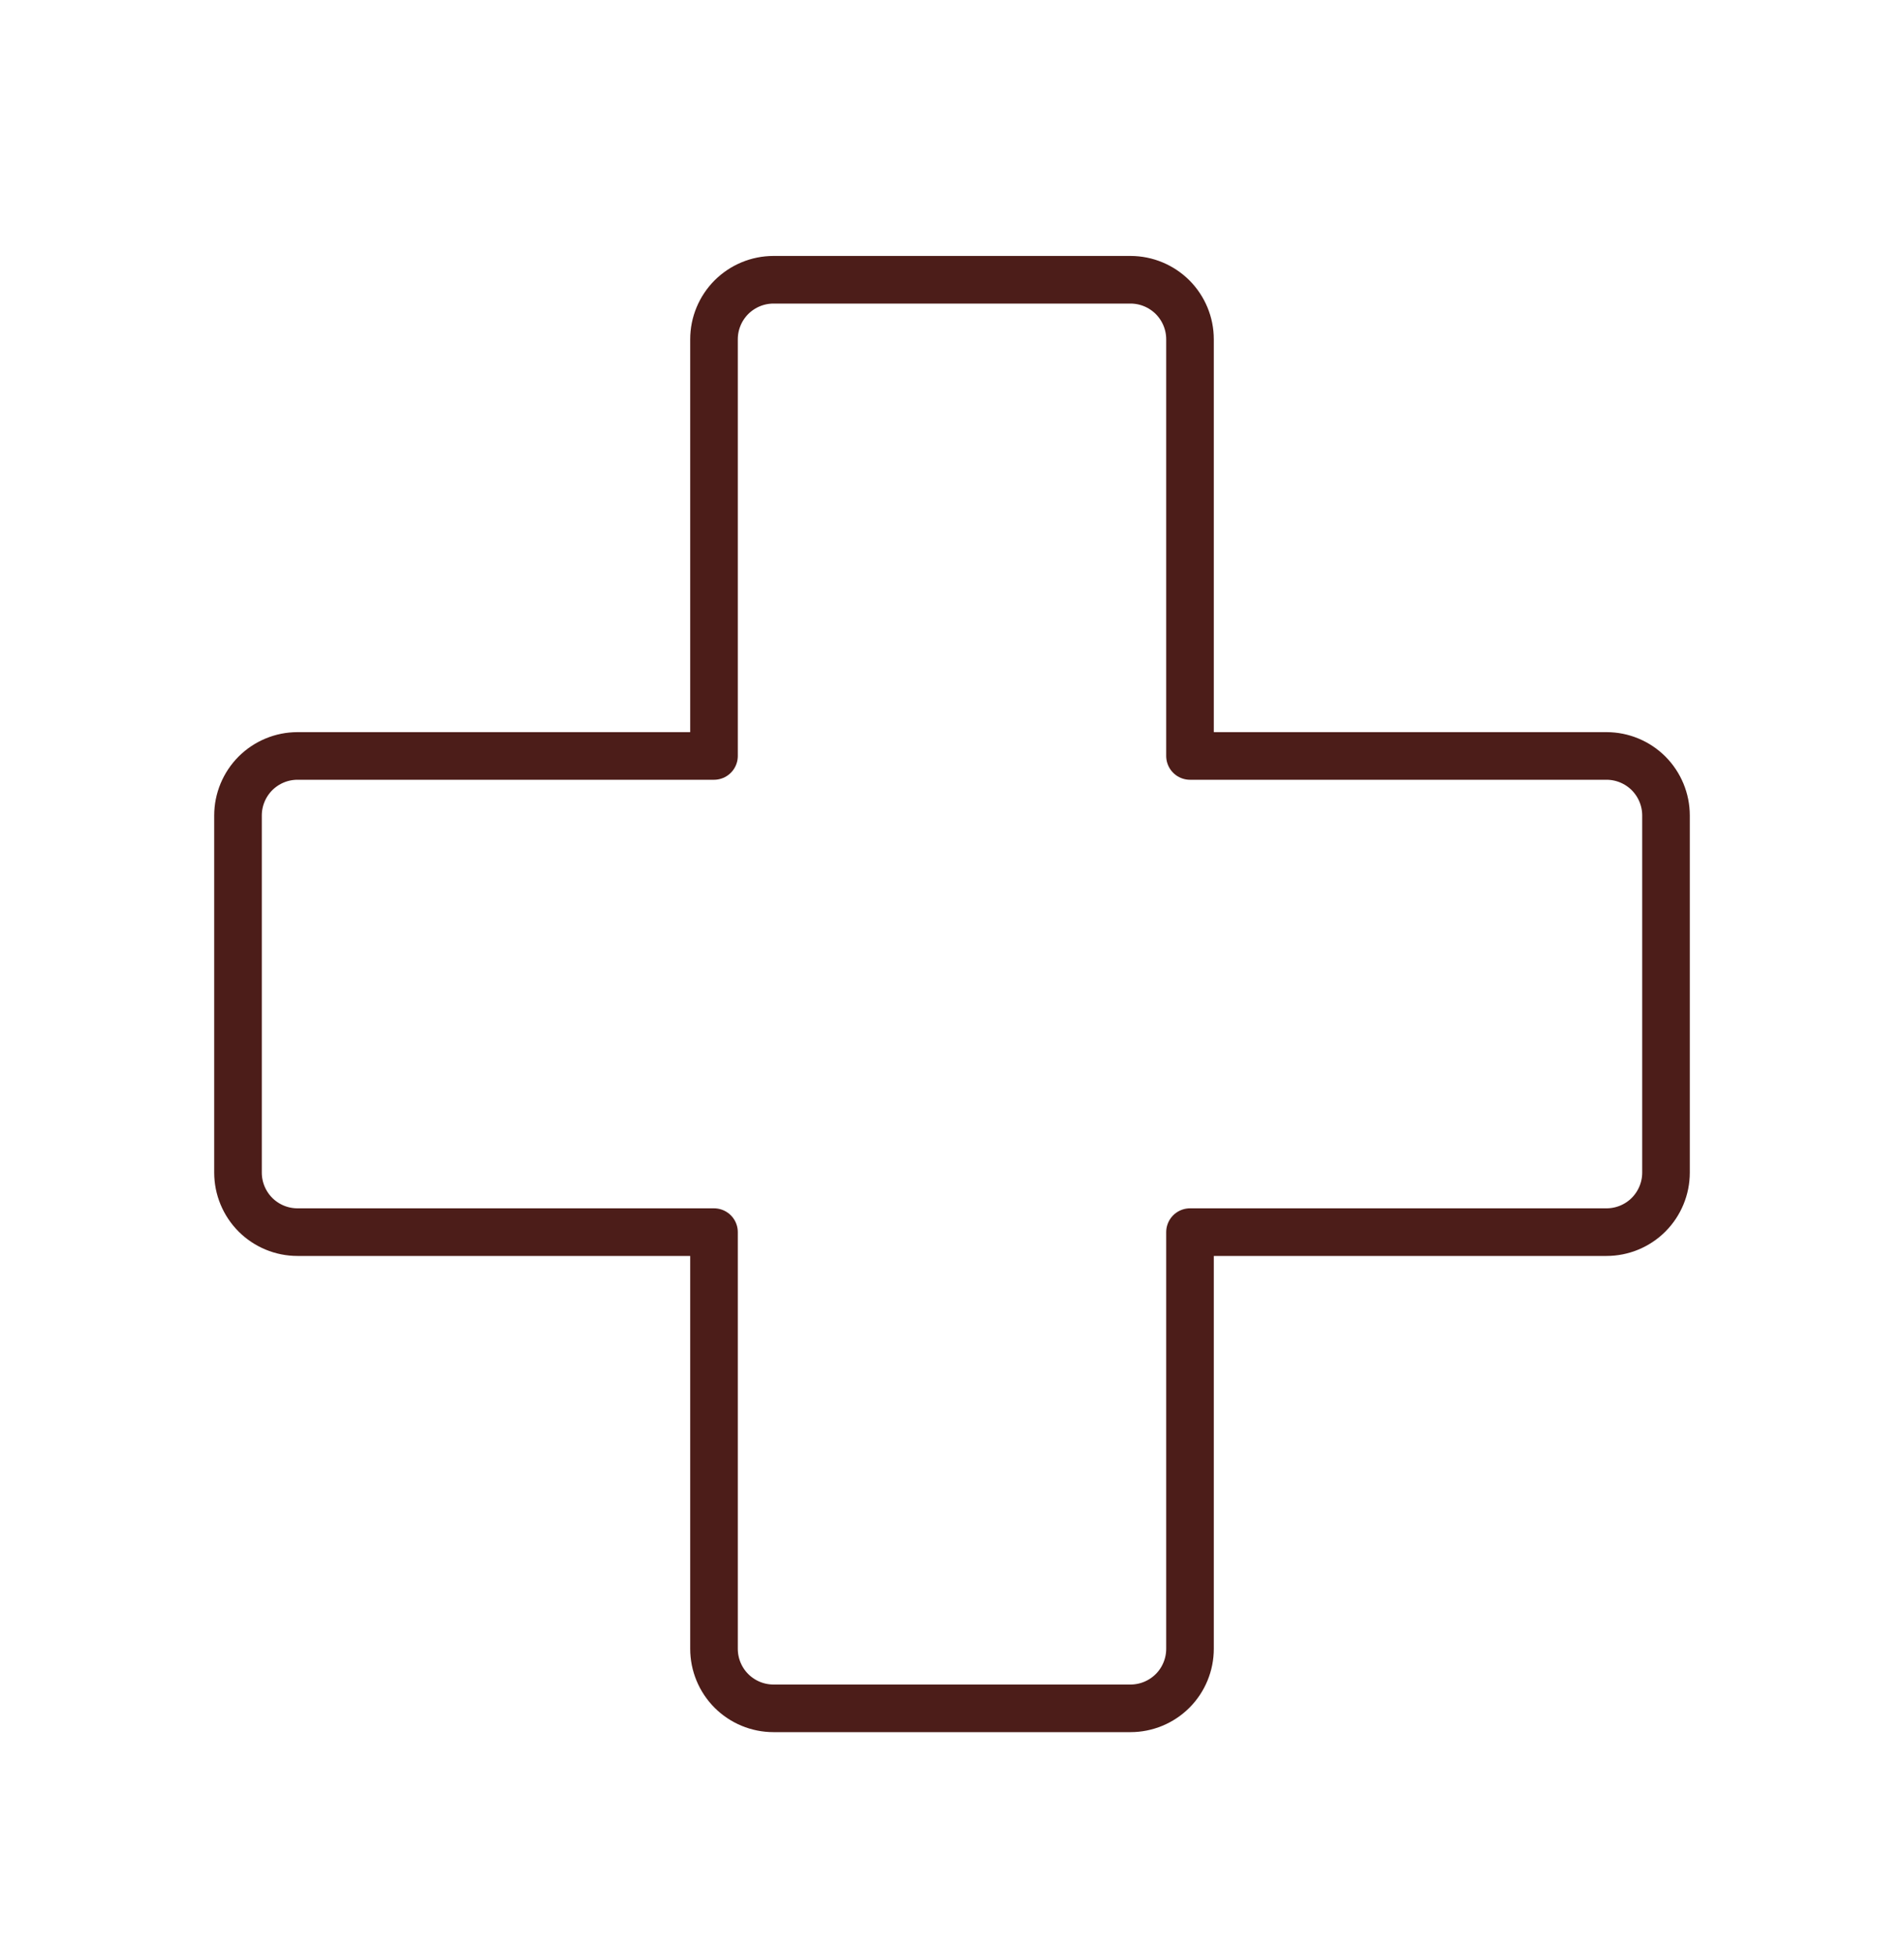 <svg xmlns="http://www.w3.org/2000/svg" fill="none" viewBox="0 0 40 41" height="41" width="40">
<g clip-path="url(#clip0_21372_6029)">
<path stroke-linejoin="round" stroke-linecap="round" stroke="#4C1D19" d="M15 25.875H6.25C5.918 25.875 5.601 25.743 5.366 25.509C5.132 25.274 5 24.956 5 24.625V17.125C5 16.794 5.132 16.476 5.366 16.241C5.601 16.007 5.918 15.875 6.25 15.875H15V7.125C15 6.793 15.132 6.476 15.366 6.241C15.601 6.007 15.918 5.875 16.25 5.875H23.75C24.081 5.875 24.399 6.007 24.634 6.241C24.868 6.476 25 6.793 25 7.125V15.875H33.75C34.081 15.875 34.4 16.007 34.634 16.241C34.868 16.476 35 16.794 35 17.125V24.625C35 24.956 34.868 25.274 34.634 25.509C34.4 25.743 34.081 25.875 33.75 25.875H25V34.625C25 34.956 24.868 35.275 24.634 35.509C24.399 35.743 24.081 35.875 23.75 35.875H16.25C15.918 35.875 15.601 35.743 15.366 35.509C15.132 35.275 15 34.956 15 34.625V25.875Z"></path>
</g>
<defs>
<clipPath id="clip0_21372_6029">
<rect transform="translate(0 0.875)" fill="white" height="40" width="40"></rect>
</clipPath>
</defs>
</svg>
